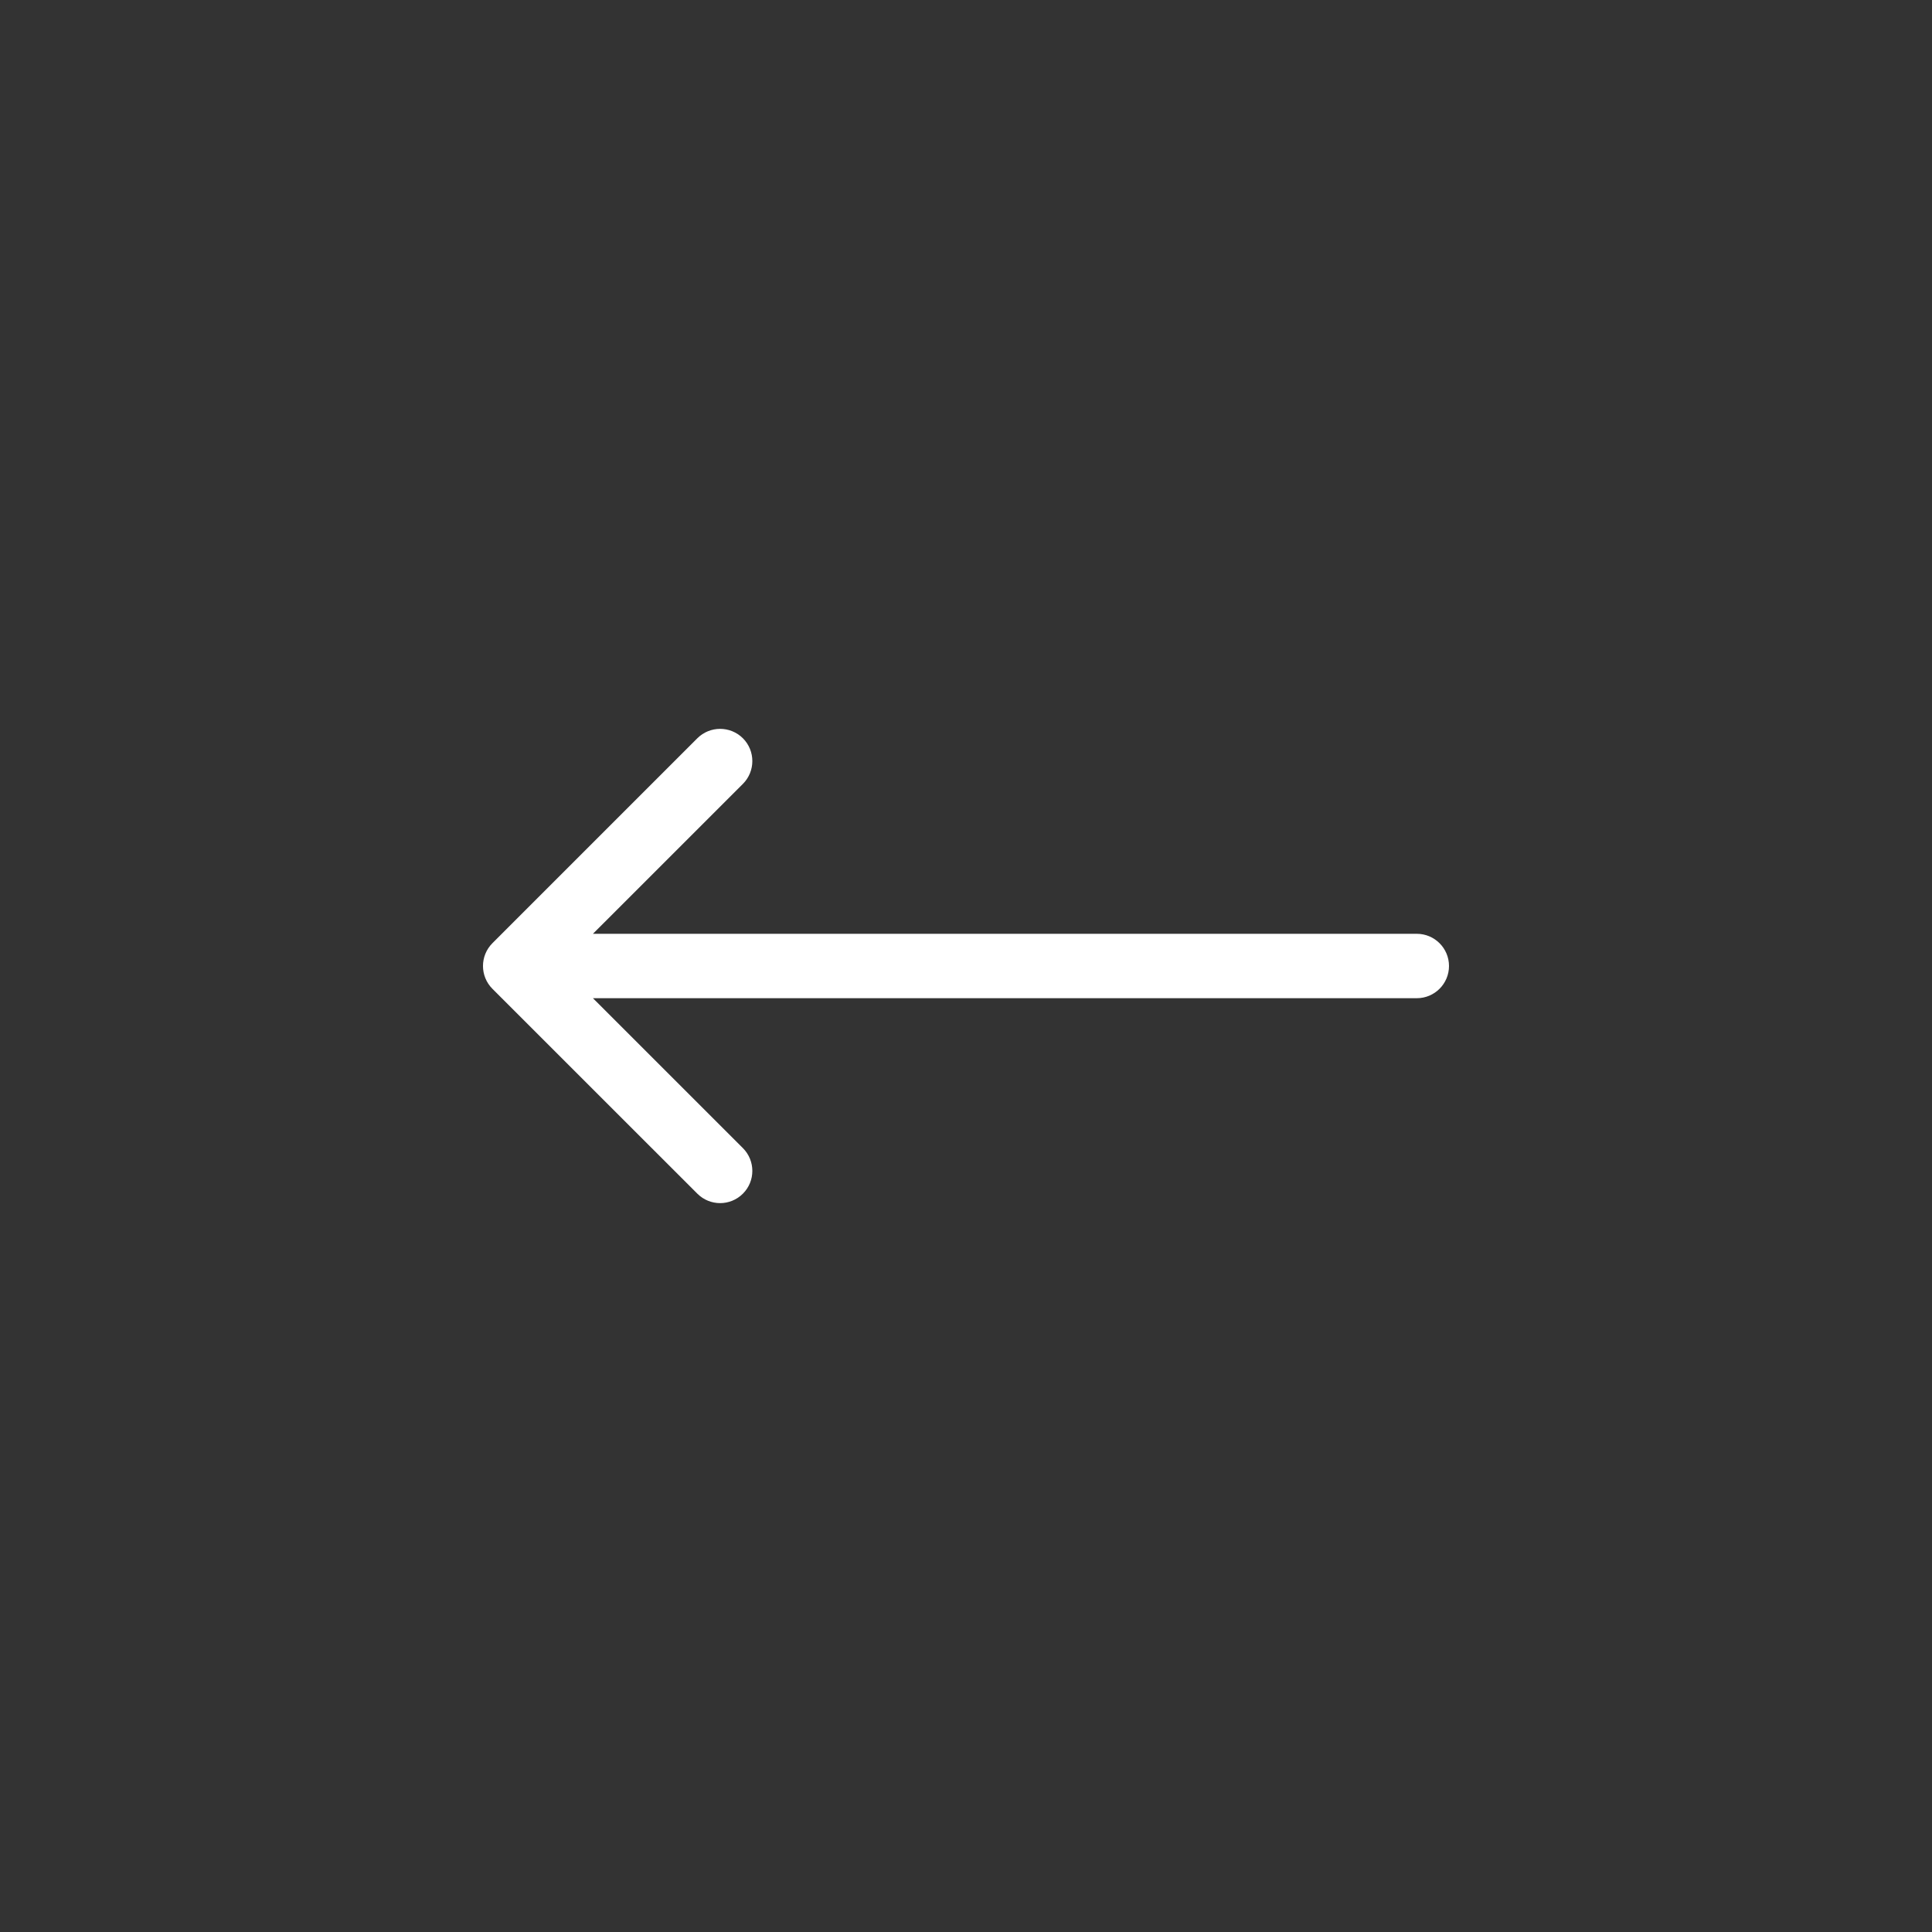 <?xml version="1.0" encoding="UTF-8"?> <svg xmlns="http://www.w3.org/2000/svg" width="30" height="30" viewBox="0 0 30 30" fill="none"><rect x="0" y="0" width="30" height="30" fill="#333333" stroke="none"/><path d="M7.646 14.646C7.451 14.842 7.451 15.158 7.646 15.354L10.828 18.535C11.024 18.731 11.34 18.731 11.536 18.535C11.731 18.34 11.731 18.024 11.536 17.828L8.707 15L11.536 12.172C11.731 11.976 11.731 11.66 11.536 11.464C11.34 11.269 11.024 11.269 10.828 11.464L7.646 14.646ZM22 15.5C22.276 15.5 22.5 15.276 22.5 15C22.5 14.724 22.276 14.5 22 14.5V15.5ZM8 15.5H22V14.5H8V15.5Z" fill="white"></path></svg> 